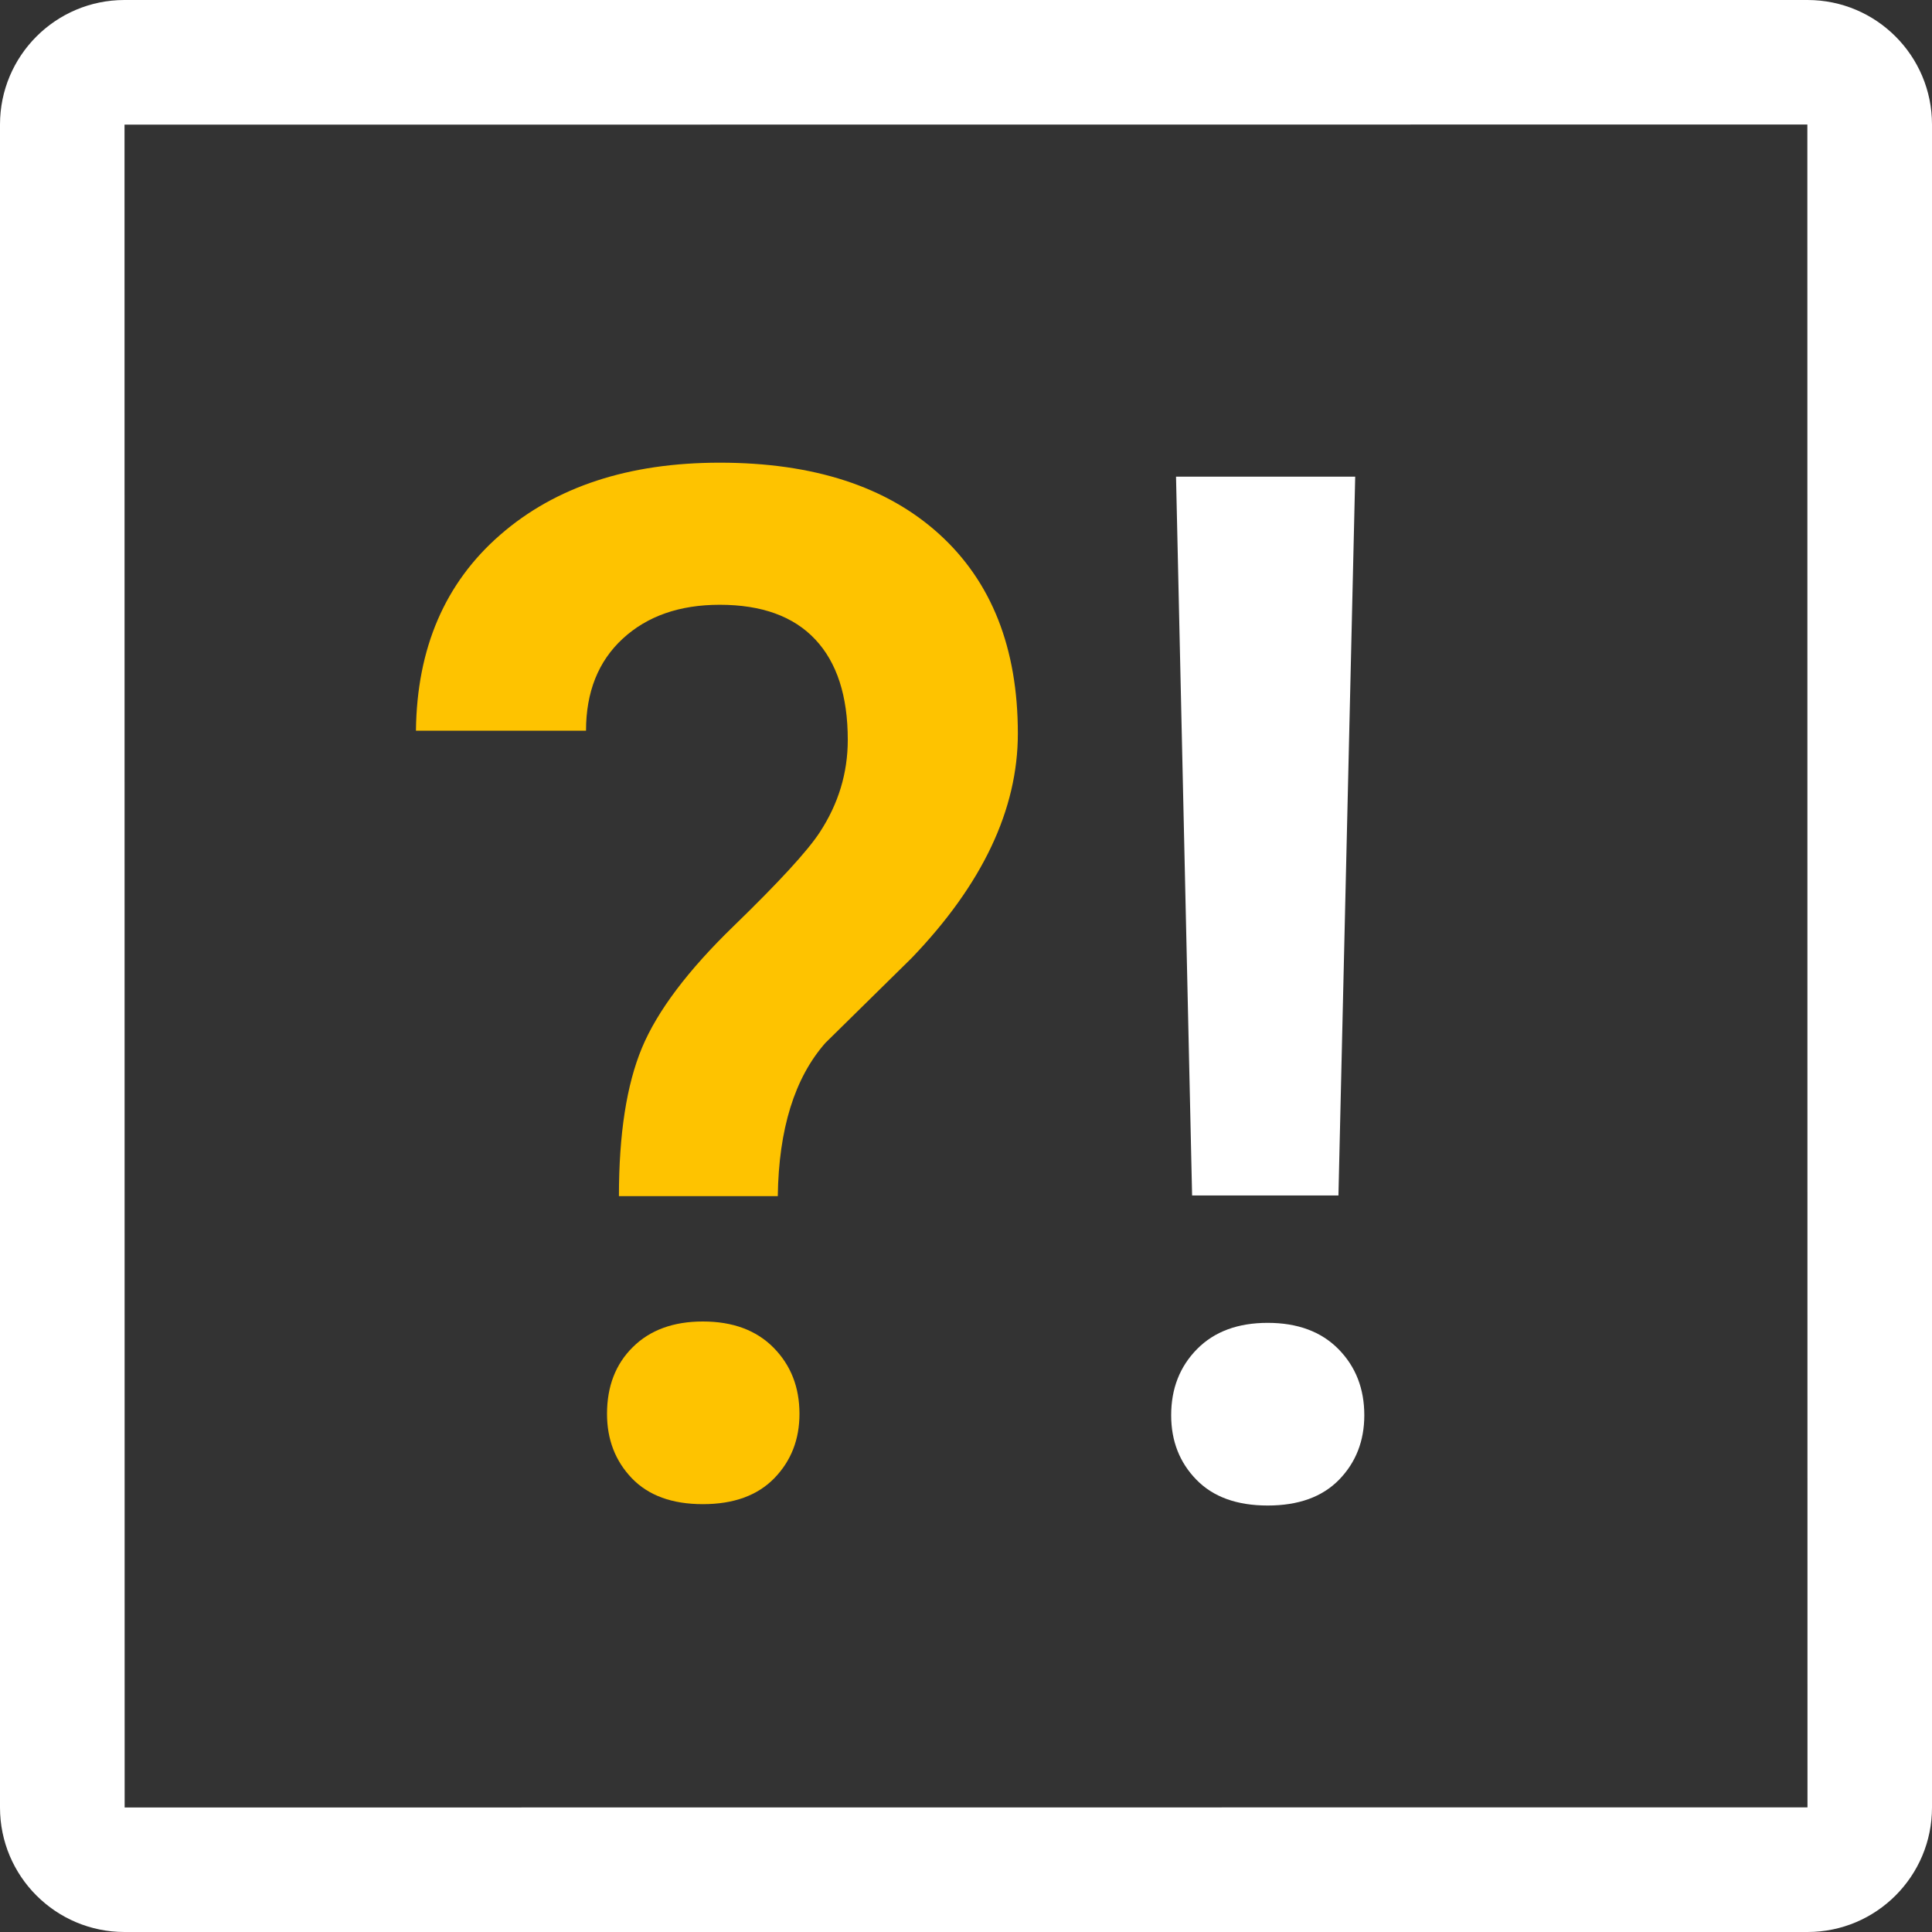 <?xml version="1.0" encoding="UTF-8" standalone="no"?>
<svg width="31px" height="31px" viewBox="0 0 31 31" version="1.1" xmlns="http://www.w3.org/2000/svg" xmlns:xlink="http://www.w3.org/1999/xlink">
    <rect x="0" y="0" width="31" height="31" fill="#333333" stroke="none"/>
    <!-- Generator: Sketch 3.6.1 (26313) - http://www.bohemiancoding.com/sketch -->
    <title>icon_top_questions</title>
    <desc>Created with Sketch.</desc>
    <defs></defs>
    <g id="index_new" stroke="none" stroke-width="1" fill="none" fill-rule="evenodd">
        <g id="010-index" transform="translate(-443, -347)">
            <g id="icon_top_questions" transform="translate(443, 347)">
                <path d="M2,29.002 C2,29.001 29.002,29 29.002,29 C29.001,29 29,1.998 29,1.998 C29,1.999 1.998,2 1.998,2 C1.999,2 2,29.002 2,29.002 Z M0,1.998 C0,0.895 0.894,0 1.998,0 L29.002,0 C30.105,0 31,0.894 31,1.998 L31,29.002 C31,30.105 30.106,31 29.002,31 L1.998,31 C0.895,31 0,30.106 0,29.002 L0,1.998 L0,1.998 Z" id="Rectangle-1445" fill="#FFFFFF"></path>
                <path d="M9.931,19.193 C9.931,18.198 10.054,17.404 10.301,16.812 C10.548,16.221 11.037,15.572 11.767,14.864 C12.497,14.156 12.959,13.653 13.154,13.354 C13.453,12.897 13.603,12.403 13.603,11.871 C13.603,11.167 13.429,10.63 13.081,10.26 C12.733,9.889 12.222,9.704 11.548,9.704 C10.904,9.704 10.386,9.885 9.992,10.248 C9.599,10.611 9.403,11.104 9.403,11.725 L6.674,11.725 C6.689,10.4 7.14,9.352 8.027,8.581 C8.914,7.809 10.088,7.424 11.548,7.424 C13.053,7.424 14.226,7.806 15.069,8.569 C15.911,9.333 16.332,10.4 16.332,11.77 C16.332,12.99 15.763,14.192 14.625,15.375 L13.244,16.734 C12.75,17.295 12.495,18.115 12.48,19.193 L9.931,19.193 Z M9.74,22.686 C9.74,22.244 9.878,21.887 10.155,21.614 C10.432,21.34 10.807,21.204 11.278,21.204 C11.757,21.204 12.136,21.344 12.413,21.625 C12.69,21.906 12.828,22.259 12.828,22.686 C12.828,23.098 12.693,23.442 12.424,23.719 C12.154,23.996 11.772,24.135 11.278,24.135 C10.784,24.135 10.404,23.996 10.138,23.719 C9.873,23.442 9.74,23.098 9.74,22.686 L9.74,22.686 Z" id="?!" fill="#FEC300"></path>
                <path d="M18.792,22.708 C18.792,22.282 18.93,21.928 19.207,21.647 C19.484,21.366 19.862,21.226 20.341,21.226 C20.82,21.226 21.199,21.366 21.476,21.647 C21.753,21.928 21.891,22.282 21.891,22.708 C21.891,23.12 21.756,23.465 21.487,23.742 C21.217,24.019 20.835,24.157 20.341,24.157 C19.847,24.157 19.465,24.019 19.196,23.742 C18.926,23.465 18.792,23.12 18.792,22.708 L18.792,22.708 Z" id="Path" fill="#FFFFFF"></path>
                <path d="M21.476,19.182 L19.128,19.182 L18.87,7.648 L21.745,7.648 L21.476,19.182 Z" id="Path" fill="#FFFFFF"></path>
            </g>
        </g>
    </g>
</svg>